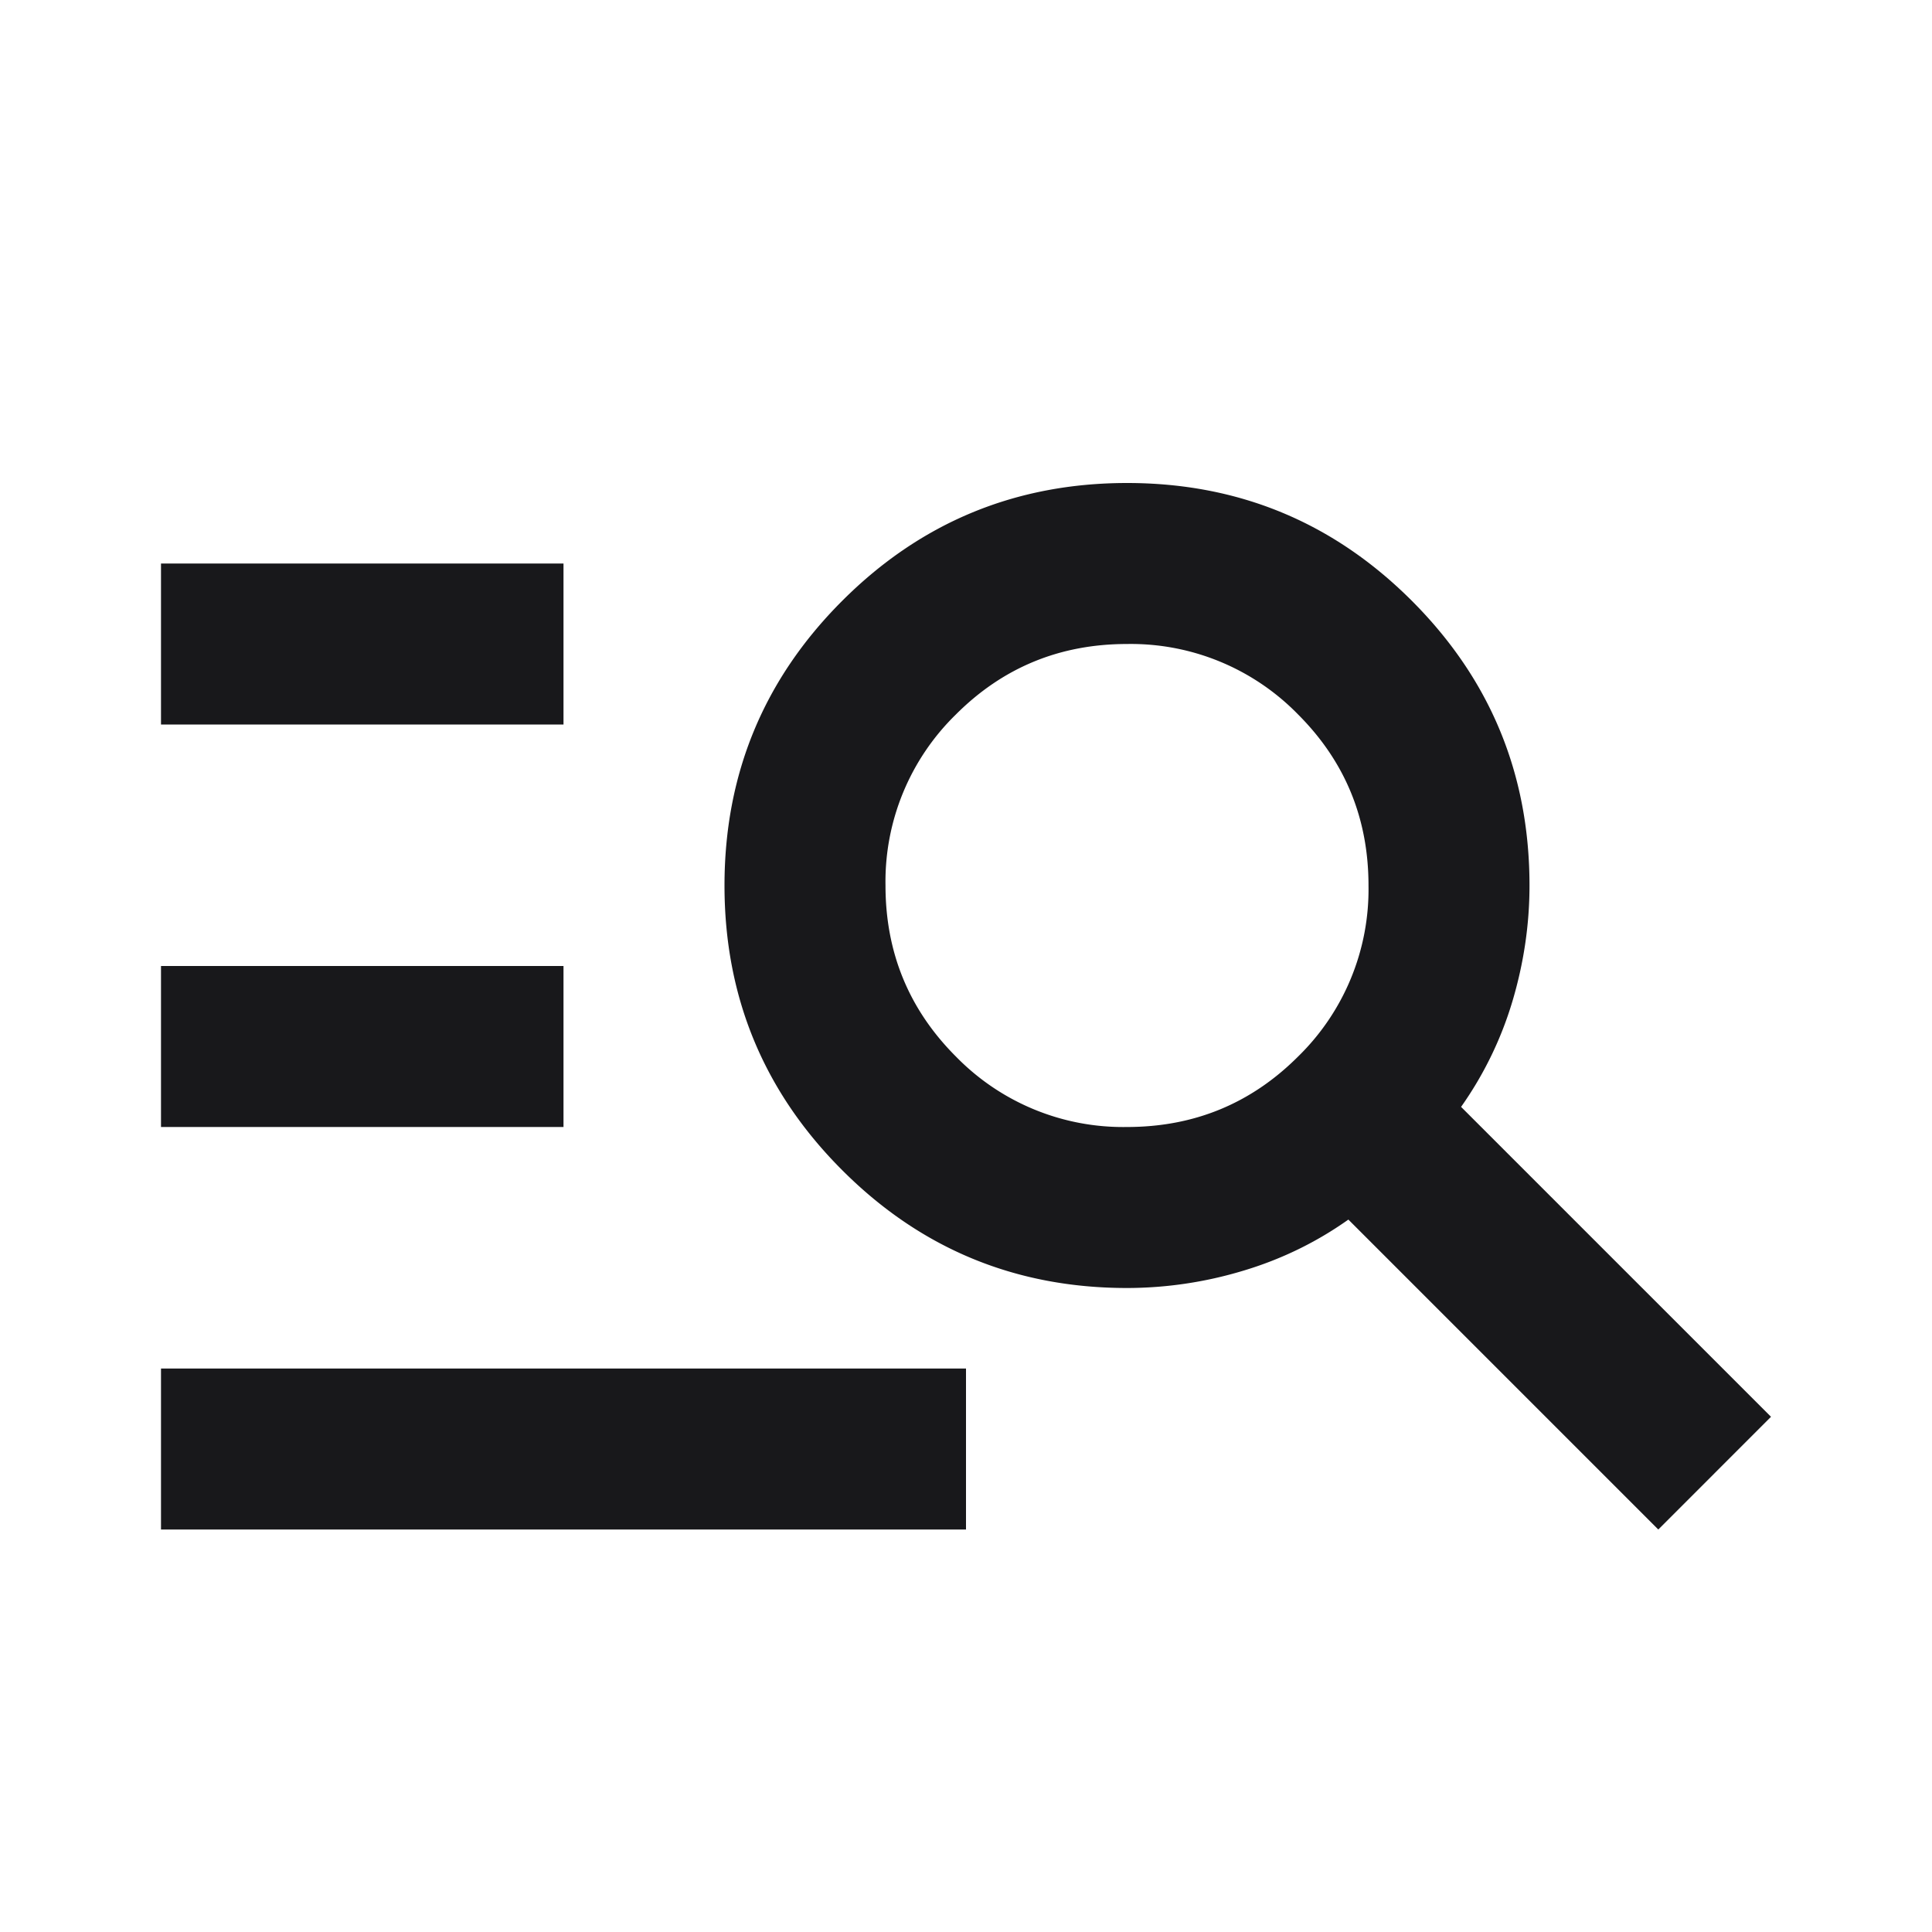 <svg xmlns="http://www.w3.org/2000/svg" width="24" height="24" fill="none" viewBox="0 0 24 24"><path fill="#18181B" d="M2 19v-2h10v2zm0-5v-2h5v2zm0-5V7h5v2zm18.6 10-3.85-3.85q-.6.425-1.312.637A5 5 0 0 1 14 16q-2.075 0-3.537-1.463Q9 13.075 9 11t1.463-3.537T14 6q2.075 0 3.538 1.463Q19 8.925 19 11q0 .725-.212 1.438a4.5 4.5 0 0 1-.638 1.312L22 17.6zM14 14q1.25 0 2.125-.875A2.9 2.9 0 0 0 17 11q0-1.25-.875-2.125A2.9 2.9 0 0 0 14 8q-1.25 0-2.125.875A2.9 2.9 0 0 0 11 11q0 1.25.875 2.125A2.9 2.9 0 0 0 14 14"/></svg>